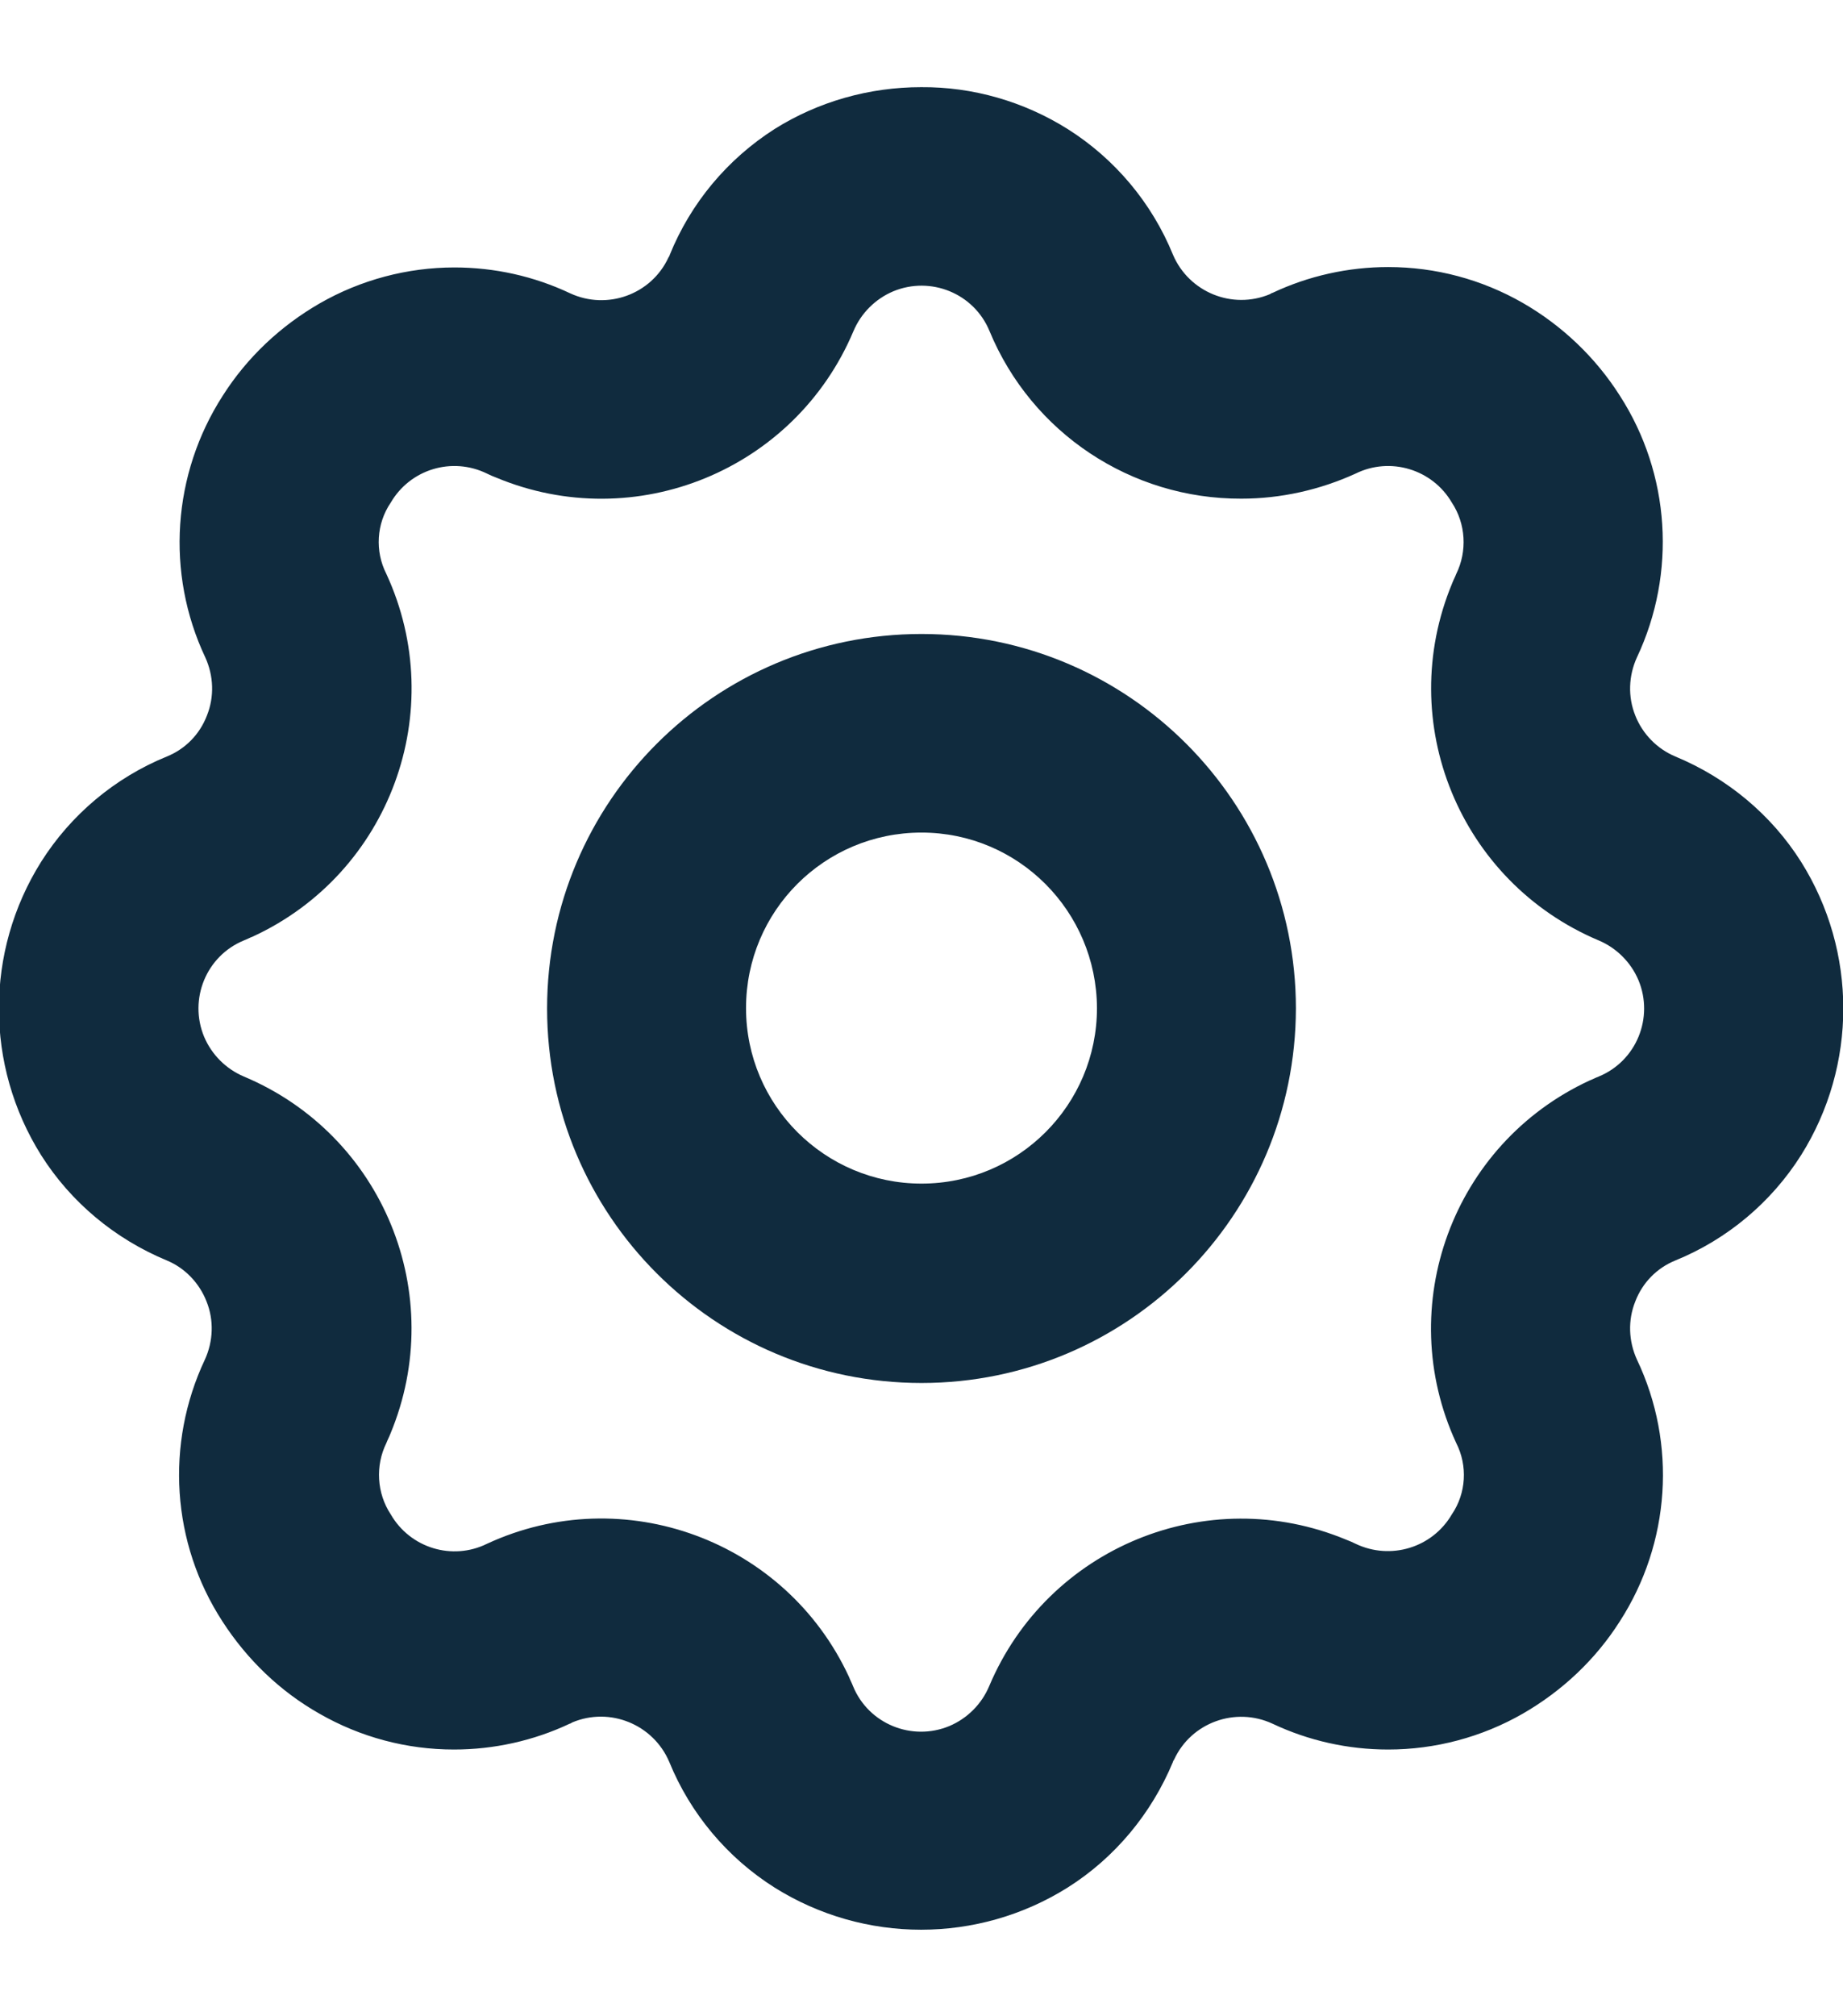 <?xml version="1.0" encoding="UTF-8"?>
<svg xmlns="http://www.w3.org/2000/svg" id="Layer_2" viewBox="0 0 46.32 50.66">
  <defs>
    <style>.cls-1{fill:none;}.cls-1,.cls-2{stroke-width:0px;}.cls-2{fill:#102b3e;}</style>
  </defs>
  <g id="Layer_1-2">
    <rect class="cls-1" width="46.32" height="50.66"></rect>
    <path class="cls-2" d="m45.27,21.66c-.75-1.19-1.86-2.11-3.16-2.65-.46-.19-.83-.57-1.01-1.03-.19-.47-.17-1,.04-1.46,1-2.12.84-4.61-.43-6.58-.61-.96-1.45-1.76-2.44-2.33-1.03-.59-2.19-.9-3.38-.9-1,0-2,.22-2.91.65-.02,0-.04.02-.06.03-.95.4-2.04-.05-2.44-.99-.53-1.3-1.46-2.41-2.65-3.16-1.1-.69-2.38-1.06-3.68-1.05-1.3,0-2.58.36-3.68,1.05-1.19.76-2.11,1.86-2.64,3.17,0,.02-.02.04-.03.06-.43.93-1.54,1.33-2.47.9-.91-.43-1.9-.65-2.91-.65-1.18,0-2.35.31-3.38.9-.99.57-1.83,1.36-2.44,2.32-1.27,1.97-1.44,4.46-.44,6.58.21.46.23.99.04,1.46-.18.47-.54.84-1.01,1.03-1.3.53-2.41,1.46-3.16,2.65-1.41,2.25-1.41,5.11,0,7.36.75,1.19,1.86,2.11,3.16,2.65.46.19.82.57,1,1.03.19.47.17,1-.04,1.46-1,2.12-.84,4.61.44,6.58.62.96,1.45,1.76,2.44,2.32,1.03.59,2.19.9,3.38.9,1,0,2-.22,2.91-.65.02,0,.04-.02.06-.03.95-.4,2.04.05,2.44.99.53,1.3,1.46,2.41,2.65,3.16,2.25,1.41,5.11,1.41,7.36,0,1.19-.75,2.11-1.86,2.65-3.16,0-.02.02-.04.03-.06.43-.93,1.54-1.33,2.47-.9.91.43,1.9.65,2.91.65,1.18,0,2.35-.31,3.38-.9.99-.57,1.83-1.36,2.44-2.32,1.27-1.97,1.44-4.46.43-6.58-.21-.46-.23-.99-.04-1.46.18-.47.54-.84,1.01-1.03,1.3-.53,2.41-1.46,3.16-2.65,1.41-2.25,1.41-5.11,0-7.36Zm-5.09,5.39c-.08.03-.15.07-.23.1-3.44,1.59-4.94,5.67-3.35,9.11.29.57.25,1.26-.11,1.79-.49.84-1.54,1.16-2.42.74-.08-.04-.15-.07-.23-.1-3.5-1.46-7.51.19-8.98,3.68-.19.45-.55.81-1,1-.94.39-2.03-.05-2.42-1-.03-.08-.07-.15-.1-.23-1.59-3.44-5.67-4.94-9.1-3.35-.87.43-1.93.11-2.42-.74-.35-.53-.39-1.22-.11-1.79.03-.08.07-.15.1-.23,1.46-3.5-.18-7.51-3.68-8.98-.45-.19-.81-.55-1-1-.39-.94.05-2.03,1-2.42.08-.03.15-.07.23-.1,3.44-1.59,4.94-5.67,3.35-9.11-.29-.57-.25-1.26.11-1.79.49-.84,1.54-1.16,2.42-.73.08.04.15.07.23.1,3.5,1.46,7.51-.19,8.98-3.68.19-.45.55-.81,1-1,.94-.39,2.03.05,2.42,1,1.06,2.56,3.56,4.22,6.33,4.21.99,0,1.97-.22,2.87-.63.87-.43,1.93-.11,2.42.73.35.53.39,1.22.11,1.79-.03.08-.07.15-.1.23-1.46,3.5.19,7.51,3.68,8.98.45.19.81.55,1,1,.39.94-.05,2.03-1,2.42Z"></path>
    <path class="cls-2" d="m23.16,15.93c-5.19,0-9.41,4.21-9.41,9.41s4.21,9.41,9.41,9.41c5.19,0,9.4-4.21,9.41-9.41,0-5.19-4.21-9.41-9.41-9.41Zm0,13.81c-2.43,0-4.41-1.97-4.41-4.41s1.97-4.41,4.41-4.41c2.43,0,4.4,1.97,4.41,4.41,0,2.43-1.97,4.41-4.41,4.41Z"></path>
  </g>
</svg>
